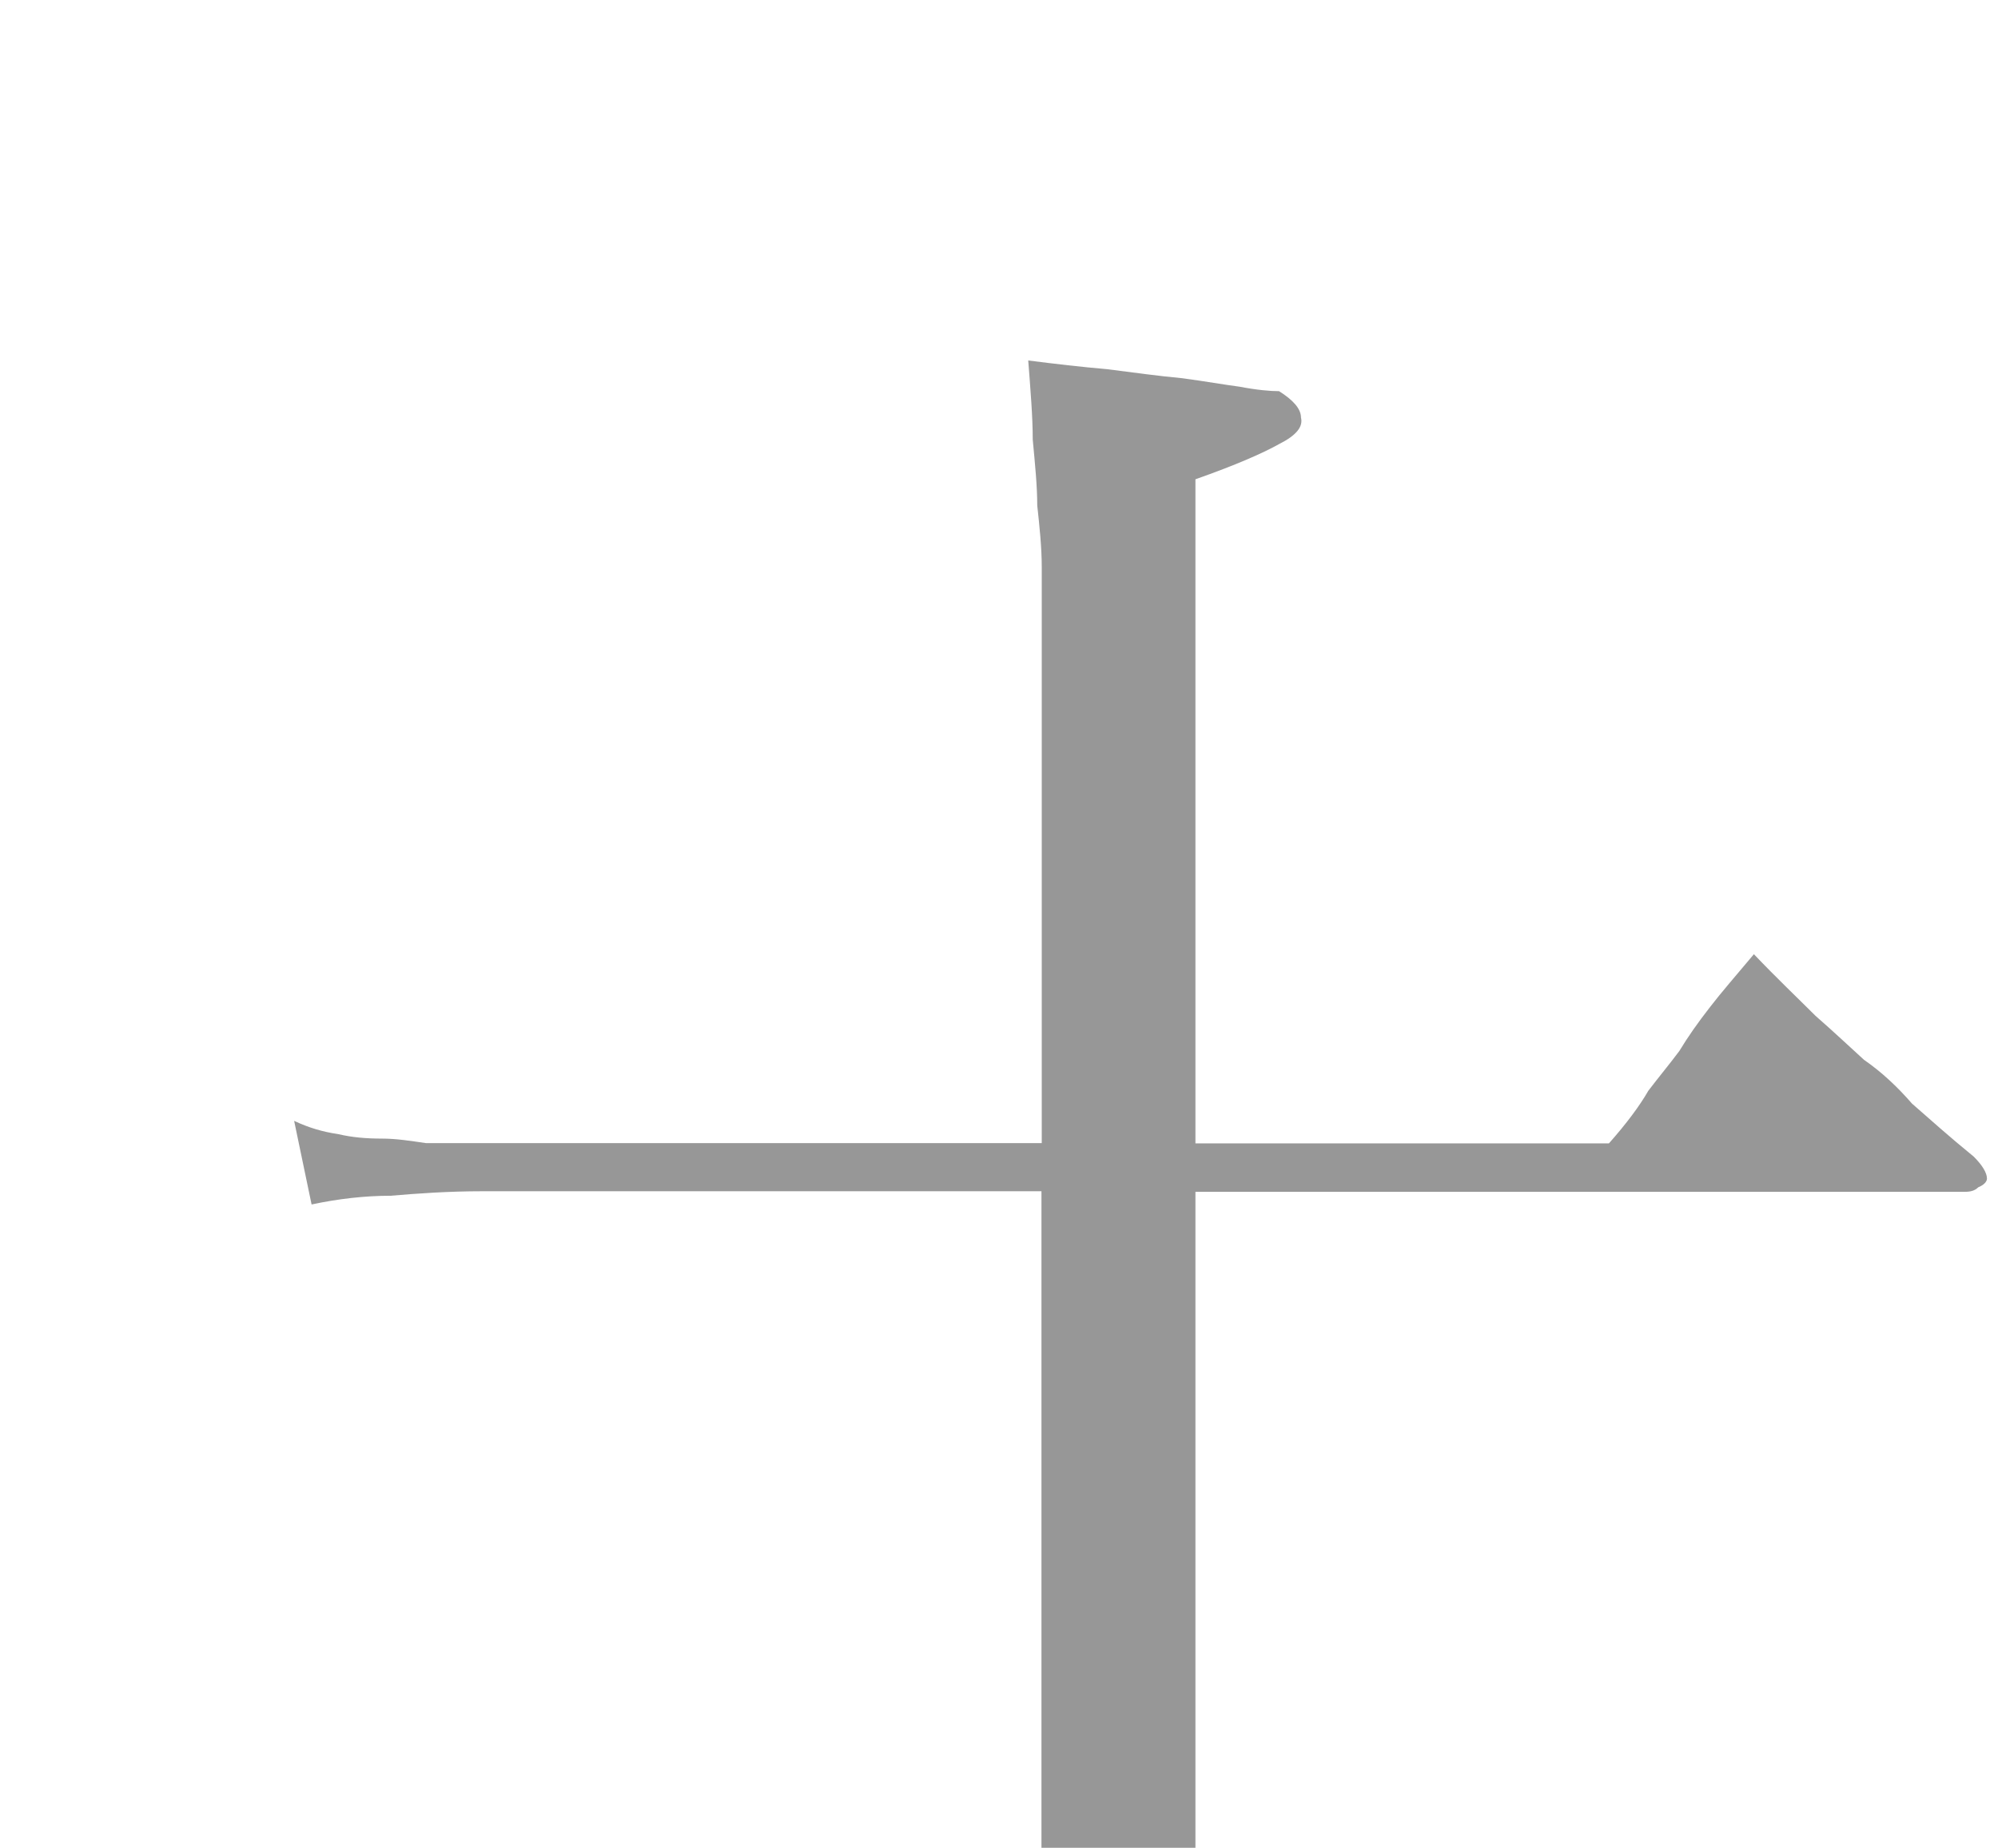 <?xml version="1.0" encoding="UTF-8" standalone="no"?>
<svg
   xmlns:dc="http://purl.org/dc/elements/1.1/"
   xmlns:cc="http://creativecommons.org/ns#"
   xmlns:rdf="http://www.w3.org/1999/02/22-rdf-syntax-ns#"
   xmlns:svg="http://www.w3.org/2000/svg"
   xmlns="http://www.w3.org/2000/svg"
   xmlns:sodipodi="http://sodipodi.sourceforge.net/DTD/sodipodi-0.dtd"
   xmlns:inkscape="http://www.inkscape.org/namespaces/inkscape"
   sodipodi:docname="earth.svg"
   inkscape:version="1.0 (4035a4f, 2020-05-01)"
   id="svg10968"
   version="1.1"
   viewBox="0 0 0.664 0.614"
   height="0.614mm"
   width="0.664mm">
  <defs
     id="defs10962" />
  <sodipodi:namedview
     inkscape:window-maximized="0"
     inkscape:window-y="23"
     inkscape:window-x="0"
     inkscape:window-height="855"
     inkscape:window-width="1252"
     showgrid="false"
     inkscape:document-rotation="0"
     inkscape:current-layer="layer1"
     inkscape:document-units="mm"
     inkscape:cy="435.446"
     inkscape:cx="41.254017"
     inkscape:zoom="0.35"
     inkscape:pageshadow="2"
     inkscape:pageopacity="0.0"
     borderopacity="1.0"
     bordercolor="#666666"
     pagecolor="#ffffff"
     id="base" />
  <g
     transform="translate(-94.918,-32.955)"
     id="layer1"
     inkscape:groupmode="layer"
     inkscape:label="Layer 1">
    <g
       transform="matrix(0.353,0,0,0.353,17.286,-158.8)"
       style="fill:#979797;fill-opacity:1"
       id="g6871">
      <g
         transform="matrix(0.265,0,0,0.265,219.953,545.244)"
         id="use6869">
        <path
           id="path11541"
           d="m 4.125,-3.594 v -2.359 c 0.145,-0.051 0.242,-0.094 0.297,-0.125 0.062,-0.031 0.086,-0.062 0.078,-0.094 0,-0.031 -0.027,-0.062 -0.078,-0.094 -0.031,0 -0.078,-0.004 -0.141,-0.016 C 4.227,-6.289 4.16,-6.301 4.078,-6.312 3.992,-6.32 3.906,-6.332 3.812,-6.344 3.719,-6.352 3.625,-6.363 3.531,-6.375 c 0.008,0.105 0.016,0.199 0.016,0.281 0.008,0.086 0.016,0.164 0.016,0.234 0.008,0.074 0.016,0.148 0.016,0.219 0,0.074 0,0.152 0,0.234 v 1.812 H 1.594 c -0.074,0 -0.141,0 -0.203,0 -0.055,-0.008 -0.105,-0.016 -0.156,-0.016 -0.055,0 -0.105,-0.004 -0.156,-0.016 -0.055,-0.008 -0.105,-0.023 -0.156,-0.047 l 0.062,0.297 c 0.094,-0.02 0.188,-0.031 0.281,-0.031 0.094,-0.008 0.203,-0.016 0.328,-0.016 H 3.578 V -0.031 H 1.156 c -0.137,0 -0.25,0 -0.344,0 C 0.727,-0.039 0.656,-0.051 0.594,-0.062 0.531,-0.07 0.469,-0.086 0.406,-0.109 l 0.062,0.312 C 0.531,0.191 0.582,0.18 0.625,0.172 0.676,0.16 0.723,0.156 0.766,0.156 0.816,0.156 0.875,0.148 0.938,0.141 c 0.062,0 0.133,0 0.219,0 h 6.297 c 0.008,0 0.02,-0.008 0.031,-0.016 C 7.504,0.113 7.516,0.102 7.516,0.094 7.516,0.07 7.508,0.047 7.5,0.016 7.406,-0.055 7.328,-0.117 7.266,-0.172 7.211,-0.234 7.156,-0.285 7.094,-0.328 7.039,-0.379 6.984,-0.43 6.922,-0.484 6.859,-0.547 6.785,-0.613 6.703,-0.688 6.641,-0.625 6.582,-0.566 6.531,-0.516 6.488,-0.461 6.445,-0.41 6.406,-0.359 6.375,-0.316 6.336,-0.27 6.297,-0.219 6.254,-0.164 6.207,-0.102 6.156,-0.031 H 4.125 v -3.391 h 2.734 c 0.02,0 0.035,-0.004 0.047,-0.016 0.02,-0.008 0.031,-0.02 0.031,-0.031 0,-0.02 -0.016,-0.047 -0.047,-0.078 -0.086,-0.07 -0.156,-0.133 -0.219,-0.188 C 6.617,-3.797 6.562,-3.848 6.5,-3.891 6.445,-3.941 6.391,-3.992 6.328,-4.047 c -0.062,-0.062 -0.137,-0.133 -0.219,-0.219 -0.062,0.074 -0.117,0.137 -0.156,0.188 C 5.91,-4.023 5.875,-3.973 5.844,-3.922 5.812,-3.879 5.773,-3.832 5.734,-3.781 5.703,-3.727 5.656,-3.664 5.594,-3.594 Z m 0,0"
           style="stroke:none" />
      </g>
    </g>
  </g>
</svg>
